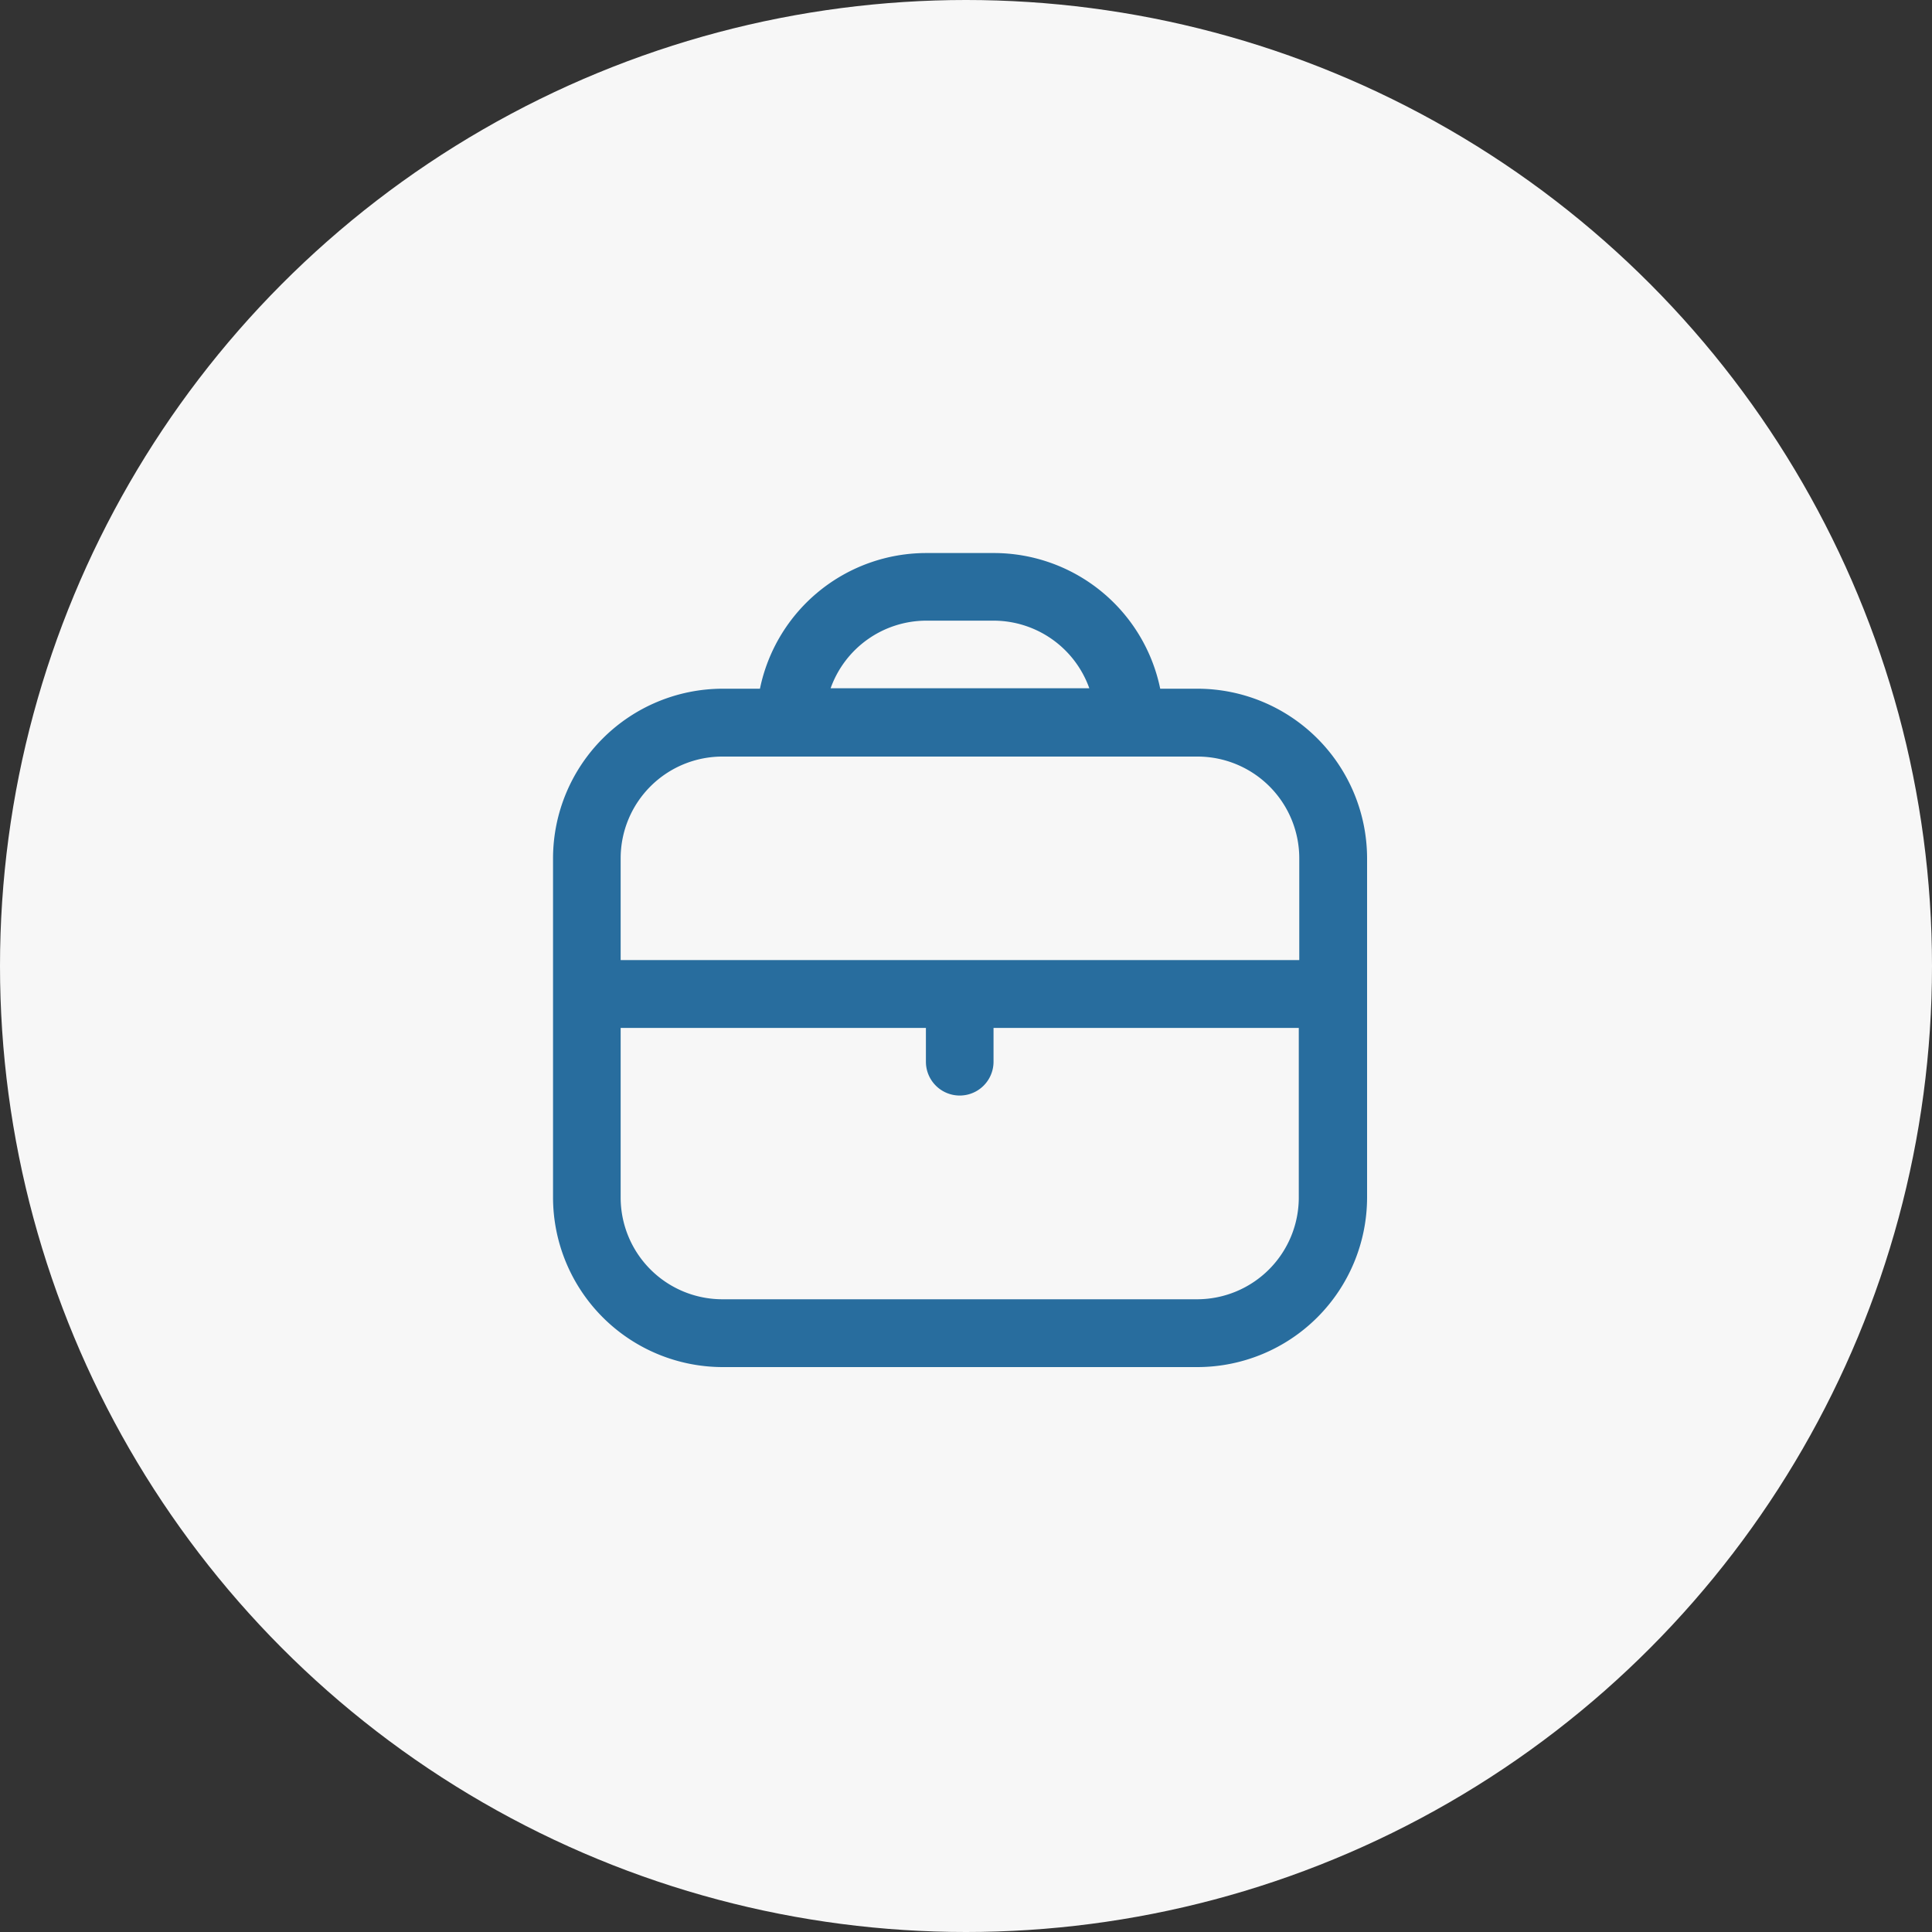 <?xml version="1.0" encoding="UTF-8"?>
<svg xmlns="http://www.w3.org/2000/svg" id="Group_30843" data-name="Group 30843" width="40" height="40" viewBox="0 0 40 40">
  <rect x="0" y="0" width="40" height="40" fill="#333333" stroke="none"/>
  <circle id="Ellipse_5" data-name="Ellipse 5" cx="20" cy="20" r="20" fill="#f7f7f7"></circle>
  <path id="fi-rr-briefcase" d="M13.343,2.809h-.772A3.518,3.518,0,0,0,9.129,0h-1.4A3.518,3.518,0,0,0,4.284,2.809H3.511A3.516,3.516,0,0,0,0,6.32v7.023a3.516,3.516,0,0,0,3.511,3.511h9.832a3.516,3.516,0,0,0,3.511-3.511V6.32a3.516,3.516,0,0,0-3.511-3.511ZM7.725,1.4h1.4a2.107,2.107,0,0,1,1.978,1.4H5.747A2.107,2.107,0,0,1,7.725,1.4ZM3.511,4.214h9.832A2.107,2.107,0,0,1,15.45,6.32V8.427H1.4V6.32A2.107,2.107,0,0,1,3.511,4.214ZM13.343,15.45H3.511A2.107,2.107,0,0,1,1.4,13.343V9.832h6.32v.7a.7.7,0,1,0,1.4,0v-.7h6.32v3.511A2.107,2.107,0,0,1,13.343,15.45Z" transform="translate(11.45 11.45)" fill="#286d9e"></path>
</svg>
